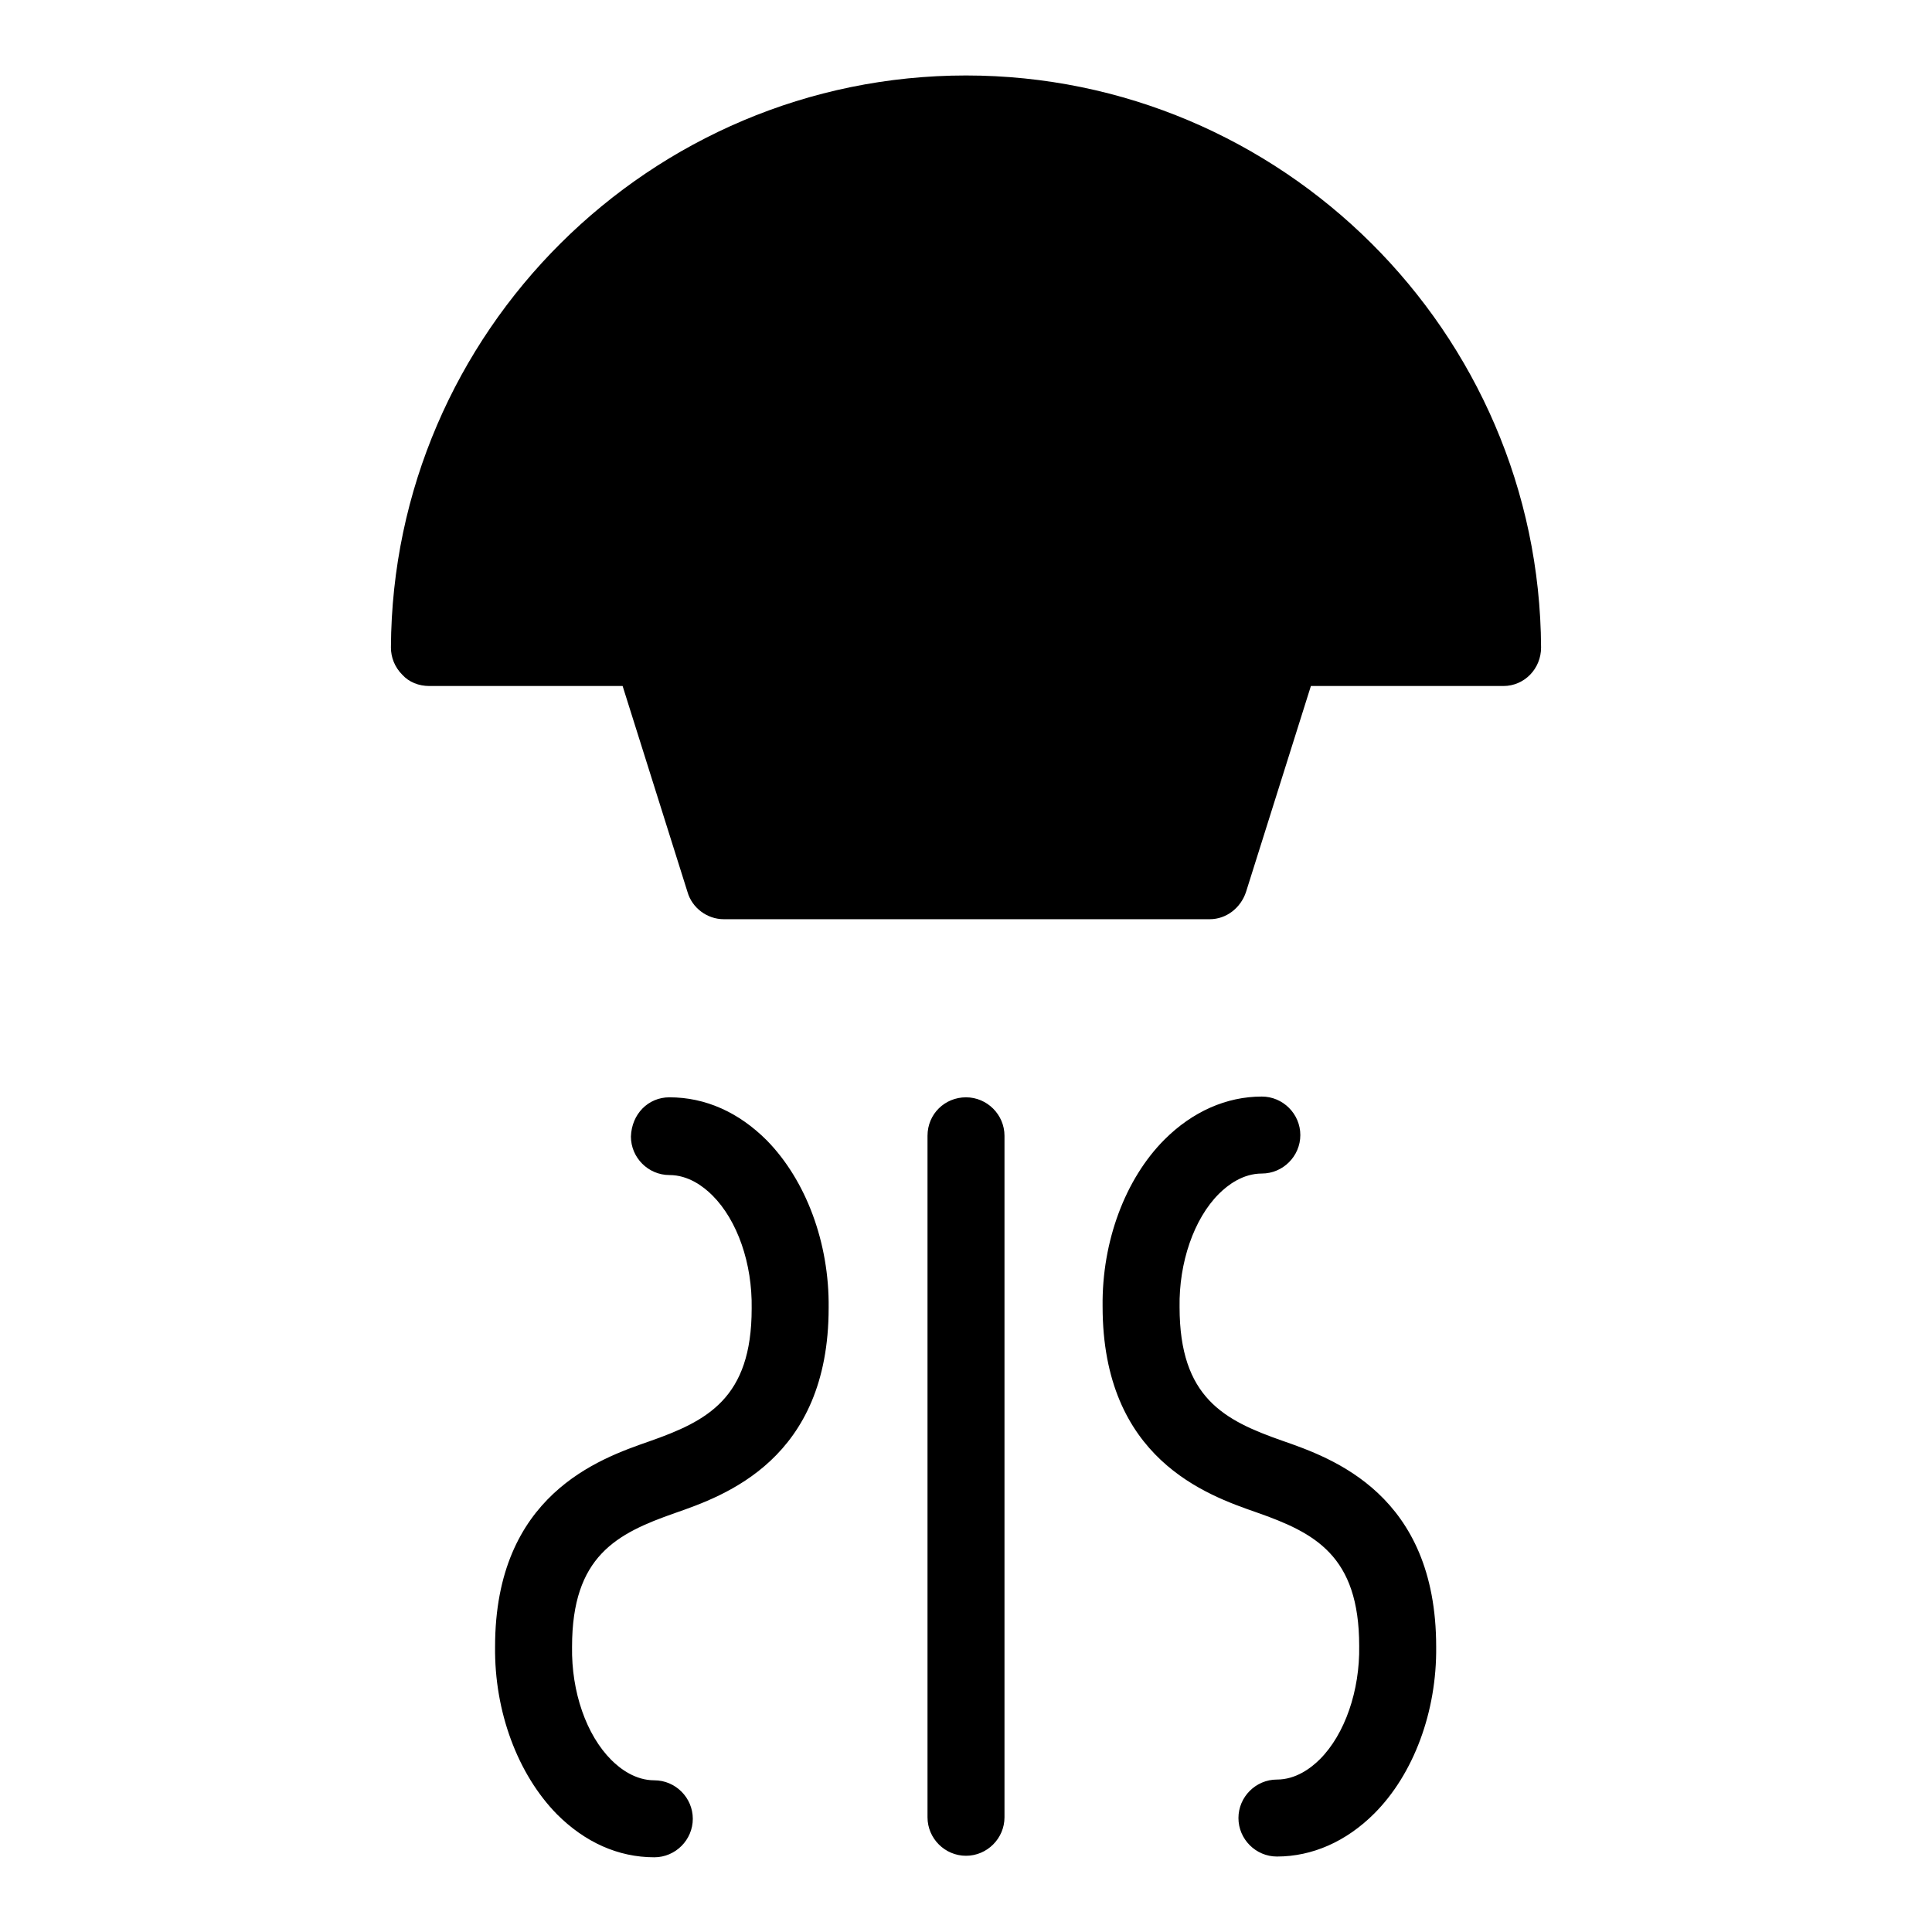 <?xml version="1.0" encoding="utf-8"?>
<!-- Svg Vector Icons : http://www.onlinewebfonts.com/icon -->
<!DOCTYPE svg PUBLIC "-//W3C//DTD SVG 1.1//EN" "http://www.w3.org/Graphics/SVG/1.1/DTD/svg11.dtd">
<svg version="1.1" xmlns="http://www.w3.org/2000/svg" xmlns:xlink="http://www.w3.org/1999/xlink" x="0px" y="0px" viewBox="0 0 256 256" enable-background="new 0 0 256 256" xml:space="preserve">
<g> <path fill="#000000" d="M169.9,80.7c-2.2,0-4.2,1.4-4.8,3.6l-8.6,27.4H99.6L91,84.3c-0.7-2.1-2.6-3.6-4.8-3.6h-24 C65,46.9,93.5,20.2,128,20.2c34.5,0,63,26.7,65.8,60.6H169.9L169.9,80.7z M128,10c41.8,0,76,34,76.2,75.8c0,2.8-2.2,5.1-5,5.1 c0,0,0,0,0,0h-25.5l-8.6,27.3c-0.7,2.1-2.6,3.6-4.8,3.6H95.9c-2.2,0-4.2-1.5-4.8-3.6l-8.6-27.3H56.9c-1.4,0-2.7-0.5-3.6-1.5 c-1-1-1.5-2.3-1.5-3.6C52,44,86.2,10,128,10z M88.7,145.4c4.8,0,9.2,2,12.9,5.7c5.2,5.3,8.3,13.6,8.2,22.2 c0,20.1-13.8,24.9-20.4,27.2c-7.7,2.7-13.6,5.7-13.6,17.7c-0.1,6,1.9,11.7,5.2,15c1.2,1.2,3.2,2.7,5.7,2.7c2.8,0,5.1,2.3,5.1,5.1 c0,2.8-2.3,5.1-5.1,5.1c-4.8,0-9.2-2-12.9-5.7c-5.2-5.3-8.3-13.6-8.2-22.2c0-20.1,13.8-24.9,20.4-27.2c7.7-2.7,13.6-5.7,13.6-17.6 c0.1-6-1.9-11.7-5.2-15c-1.2-1.2-3.2-2.7-5.7-2.7c-2.8,0-5.1-2.3-5.1-5.1C83.7,147.6,85.9,145.4,88.7,145.4L88.7,145.4z  M169.9,190.9c6.6,2.3,20.4,7.1,20.4,27.3c0.1,8.6-3,16.9-8.2,22.1c-3.7,3.7-8.2,5.7-12.9,5.7c-2.8,0-5.1-2.3-5.1-5.1 c0-2.8,2.3-5.1,5.1-5.1c2.5,0,4.5-1.5,5.7-2.7c3.3-3.3,5.3-9.1,5.2-15c0-12-5.9-15-13.6-17.7c-6.6-2.3-20.4-7.1-20.4-27.3 c-0.1-8.6,3-16.9,8.2-22.1c3.7-3.7,8.2-5.7,12.9-5.7c2.8,0,5.1,2.3,5.1,5.1c0,2.8-2.3,5.1-5.1,5.1c-2.5,0-4.5,1.5-5.7,2.7 c-3.3,3.3-5.3,9.1-5.2,15C156.3,185.2,162.2,188.2,169.9,190.9L169.9,190.9z M128,145.4c2.8,0,5.1,2.3,5.1,5.1v90.3 c0,2.8-2.3,5.1-5.1,5.1c-2.8,0-5.1-2.3-5.1-5.1v-90.3C122.9,147.6,125.2,145.4,128,145.4z"/></g>
</svg>